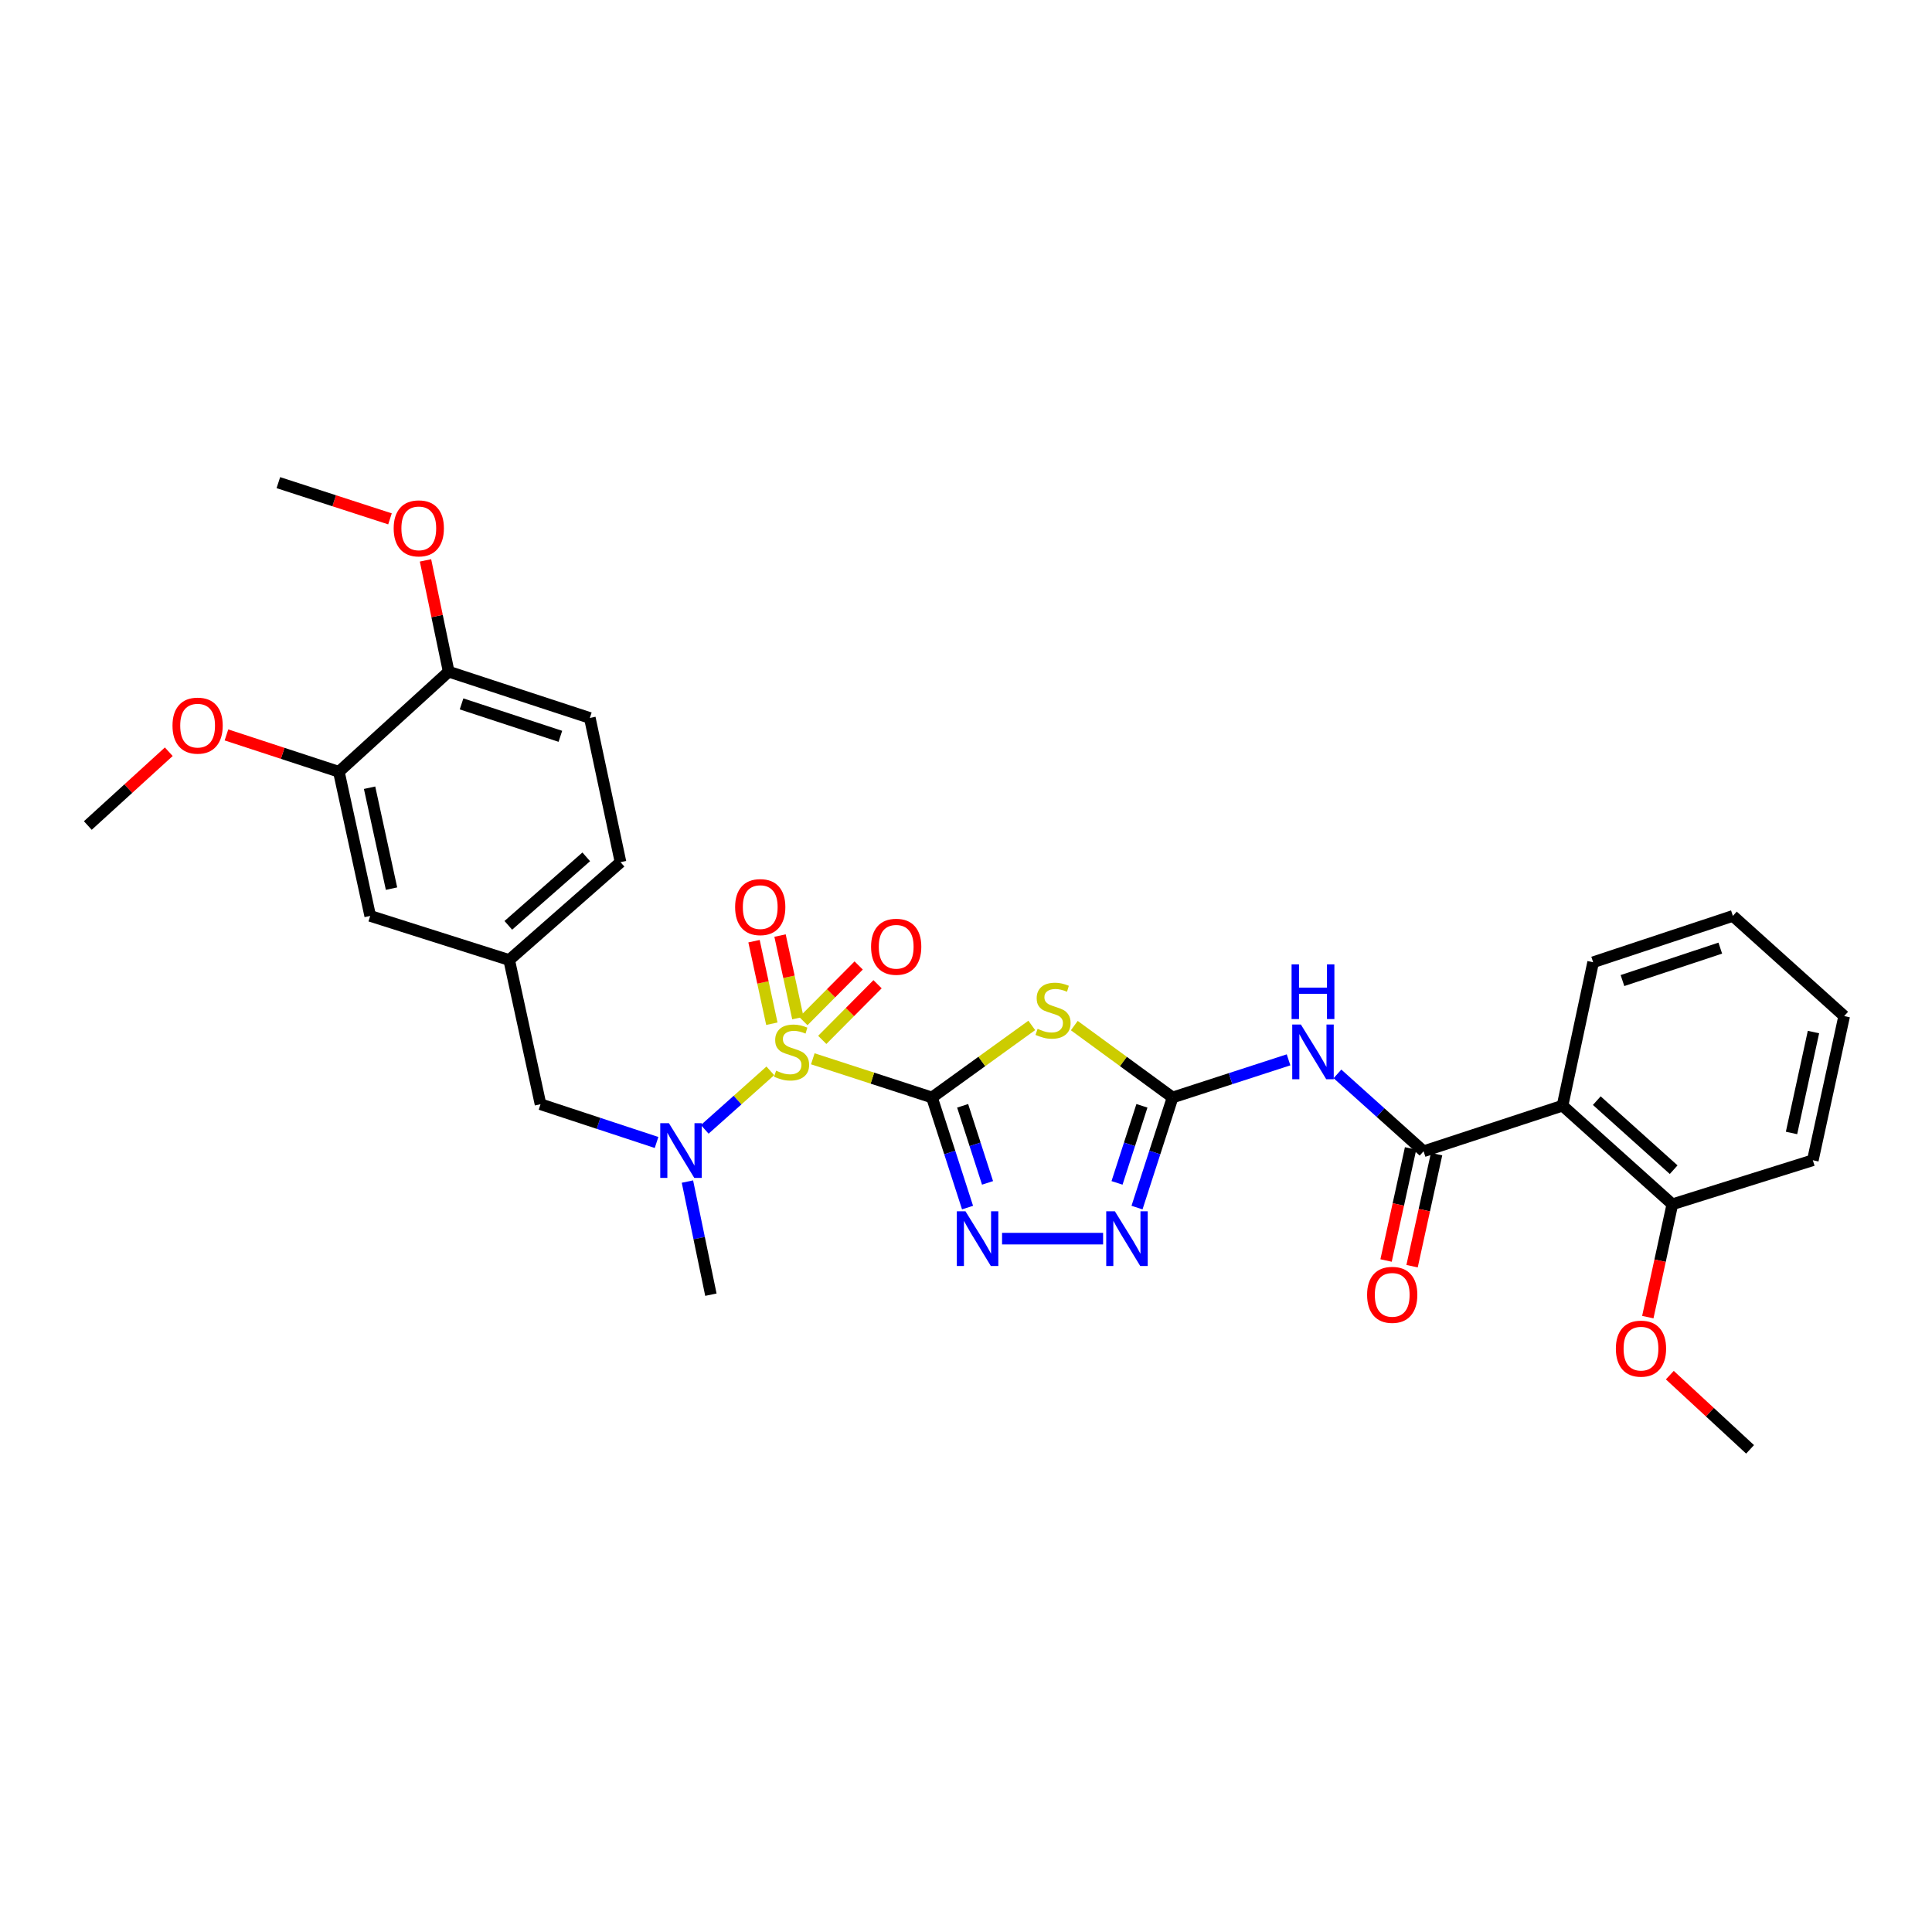 <?xml version='1.0' encoding='iso-8859-1'?>
<svg version='1.1' baseProfile='full'
              xmlns='http://www.w3.org/2000/svg'
                      xmlns:rdkit='http://www.rdkit.org/xml'
                      xmlns:xlink='http://www.w3.org/1999/xlink'
                  xml:space='preserve'
width='1000px' height='1000px' viewBox='0 0 1000 1000'>
<!-- END OF HEADER -->
<rect style='opacity:1.0;fill:#FFFFFF;stroke:none' width='1000' height='1000' x='0' y='0'> </rect>
<path class='bond-0' d='M 482.388,568.051 L 451.546,558.04' style='fill:none;fill-rule:evenodd;stroke:#000000;stroke-width:6px;stroke-linecap:butt;stroke-linejoin:miter;stroke-opacity:1' />
<path class='bond-0' d='M 451.546,558.04 L 420.704,548.029' style='fill:none;fill-rule:evenodd;stroke:#CCCC00;stroke-width:6px;stroke-linecap:butt;stroke-linejoin:miter;stroke-opacity:1' />
<path class='bond-1' d='M 482.388,568.051 L 508.217,549.402' style='fill:none;fill-rule:evenodd;stroke:#000000;stroke-width:6px;stroke-linecap:butt;stroke-linejoin:miter;stroke-opacity:1' />
<path class='bond-1' d='M 508.217,549.402 L 534.046,530.753' style='fill:none;fill-rule:evenodd;stroke:#CCCC00;stroke-width:6px;stroke-linecap:butt;stroke-linejoin:miter;stroke-opacity:1' />
<path class='bond-3' d='M 482.388,568.051 L 491.593,596.548' style='fill:none;fill-rule:evenodd;stroke:#000000;stroke-width:6px;stroke-linecap:butt;stroke-linejoin:miter;stroke-opacity:1' />
<path class='bond-3' d='M 491.593,596.548 L 500.799,625.044' style='fill:none;fill-rule:evenodd;stroke:#0000FF;stroke-width:6px;stroke-linecap:butt;stroke-linejoin:miter;stroke-opacity:1' />
<path class='bond-3' d='M 498.26,572.365 L 504.704,592.313' style='fill:none;fill-rule:evenodd;stroke:#000000;stroke-width:6px;stroke-linecap:butt;stroke-linejoin:miter;stroke-opacity:1' />
<path class='bond-3' d='M 504.704,592.313 L 511.147,612.26' style='fill:none;fill-rule:evenodd;stroke:#0000FF;stroke-width:6px;stroke-linecap:butt;stroke-linejoin:miter;stroke-opacity:1' />
<path class='bond-7' d='M 398.717,554.272 L 381.745,569.412' style='fill:none;fill-rule:evenodd;stroke:#CCCC00;stroke-width:6px;stroke-linecap:butt;stroke-linejoin:miter;stroke-opacity:1' />
<path class='bond-7' d='M 381.745,569.412 L 364.774,584.551' style='fill:none;fill-rule:evenodd;stroke:#0000FF;stroke-width:6px;stroke-linecap:butt;stroke-linejoin:miter;stroke-opacity:1' />
<path class='bond-9' d='M 425.601,538.245 L 439.912,523.841' style='fill:none;fill-rule:evenodd;stroke:#CCCC00;stroke-width:6px;stroke-linecap:butt;stroke-linejoin:miter;stroke-opacity:1' />
<path class='bond-9' d='M 439.912,523.841 L 454.222,509.438' style='fill:none;fill-rule:evenodd;stroke:#FF0000;stroke-width:6px;stroke-linecap:butt;stroke-linejoin:miter;stroke-opacity:1' />
<path class='bond-9' d='M 415.828,528.534 L 430.138,514.131' style='fill:none;fill-rule:evenodd;stroke:#CCCC00;stroke-width:6px;stroke-linecap:butt;stroke-linejoin:miter;stroke-opacity:1' />
<path class='bond-9' d='M 430.138,514.131 L 444.448,499.728' style='fill:none;fill-rule:evenodd;stroke:#FF0000;stroke-width:6px;stroke-linecap:butt;stroke-linejoin:miter;stroke-opacity:1' />
<path class='bond-10' d='M 412.98,526.967 L 408.362,505.605' style='fill:none;fill-rule:evenodd;stroke:#CCCC00;stroke-width:6px;stroke-linecap:butt;stroke-linejoin:miter;stroke-opacity:1' />
<path class='bond-10' d='M 408.362,505.605 L 403.745,484.244' style='fill:none;fill-rule:evenodd;stroke:#FF0000;stroke-width:6px;stroke-linecap:butt;stroke-linejoin:miter;stroke-opacity:1' />
<path class='bond-10' d='M 399.514,529.878 L 394.896,508.516' style='fill:none;fill-rule:evenodd;stroke:#CCCC00;stroke-width:6px;stroke-linecap:butt;stroke-linejoin:miter;stroke-opacity:1' />
<path class='bond-10' d='M 394.896,508.516 L 390.279,487.154' style='fill:none;fill-rule:evenodd;stroke:#FF0000;stroke-width:6px;stroke-linecap:butt;stroke-linejoin:miter;stroke-opacity:1' />
<path class='bond-2' d='M 556.055,530.843 L 581.494,549.447' style='fill:none;fill-rule:evenodd;stroke:#CCCC00;stroke-width:6px;stroke-linecap:butt;stroke-linejoin:miter;stroke-opacity:1' />
<path class='bond-2' d='M 581.494,549.447 L 606.933,568.051' style='fill:none;fill-rule:evenodd;stroke:#000000;stroke-width:6px;stroke-linecap:butt;stroke-linejoin:miter;stroke-opacity:1' />
<path class='bond-5' d='M 606.933,568.051 L 636.942,558.31' style='fill:none;fill-rule:evenodd;stroke:#000000;stroke-width:6px;stroke-linecap:butt;stroke-linejoin:miter;stroke-opacity:1' />
<path class='bond-5' d='M 636.942,558.31 L 666.95,548.568' style='fill:none;fill-rule:evenodd;stroke:#0000FF;stroke-width:6px;stroke-linecap:butt;stroke-linejoin:miter;stroke-opacity:1' />
<path class='bond-31' d='M 606.933,568.051 L 597.725,596.548' style='fill:none;fill-rule:evenodd;stroke:#000000;stroke-width:6px;stroke-linecap:butt;stroke-linejoin:miter;stroke-opacity:1' />
<path class='bond-31' d='M 597.725,596.548 L 588.517,625.044' style='fill:none;fill-rule:evenodd;stroke:#0000FF;stroke-width:6px;stroke-linecap:butt;stroke-linejoin:miter;stroke-opacity:1' />
<path class='bond-31' d='M 591.061,572.364 L 584.616,592.311' style='fill:none;fill-rule:evenodd;stroke:#000000;stroke-width:6px;stroke-linecap:butt;stroke-linejoin:miter;stroke-opacity:1' />
<path class='bond-31' d='M 584.616,592.311 L 578.17,612.259' style='fill:none;fill-rule:evenodd;stroke:#0000FF;stroke-width:6px;stroke-linecap:butt;stroke-linejoin:miter;stroke-opacity:1' />
<path class='bond-6' d='M 518.666,641.124 L 570.965,641.124' style='fill:none;fill-rule:evenodd;stroke:#0000FF;stroke-width:6px;stroke-linecap:butt;stroke-linejoin:miter;stroke-opacity:1' />
<path class='bond-4' d='M 736.844,595.896 L 714.554,575.868' style='fill:none;fill-rule:evenodd;stroke:#000000;stroke-width:6px;stroke-linecap:butt;stroke-linejoin:miter;stroke-opacity:1' />
<path class='bond-4' d='M 714.554,575.868 L 692.264,555.841' style='fill:none;fill-rule:evenodd;stroke:#0000FF;stroke-width:6px;stroke-linecap:butt;stroke-linejoin:miter;stroke-opacity:1' />
<path class='bond-8' d='M 736.844,595.896 L 808.761,572.284' style='fill:none;fill-rule:evenodd;stroke:#000000;stroke-width:6px;stroke-linecap:butt;stroke-linejoin:miter;stroke-opacity:1' />
<path class='bond-13' d='M 730.115,594.425 L 723.771,623.429' style='fill:none;fill-rule:evenodd;stroke:#000000;stroke-width:6px;stroke-linecap:butt;stroke-linejoin:miter;stroke-opacity:1' />
<path class='bond-13' d='M 723.771,623.429 L 717.428,652.433' style='fill:none;fill-rule:evenodd;stroke:#FF0000;stroke-width:6px;stroke-linecap:butt;stroke-linejoin:miter;stroke-opacity:1' />
<path class='bond-13' d='M 743.573,597.368 L 737.23,626.372' style='fill:none;fill-rule:evenodd;stroke:#000000;stroke-width:6px;stroke-linecap:butt;stroke-linejoin:miter;stroke-opacity:1' />
<path class='bond-13' d='M 737.23,626.372 L 730.887,655.377' style='fill:none;fill-rule:evenodd;stroke:#FF0000;stroke-width:6px;stroke-linecap:butt;stroke-linejoin:miter;stroke-opacity:1' />
<path class='bond-12' d='M 339.831,591.343 L 309.802,581.446' style='fill:none;fill-rule:evenodd;stroke:#0000FF;stroke-width:6px;stroke-linecap:butt;stroke-linejoin:miter;stroke-opacity:1' />
<path class='bond-12' d='M 309.802,581.446 L 279.773,571.549' style='fill:none;fill-rule:evenodd;stroke:#000000;stroke-width:6px;stroke-linecap:butt;stroke-linejoin:miter;stroke-opacity:1' />
<path class='bond-24' d='M 355.816,611.579 L 361.885,640.852' style='fill:none;fill-rule:evenodd;stroke:#0000FF;stroke-width:6px;stroke-linecap:butt;stroke-linejoin:miter;stroke-opacity:1' />
<path class='bond-24' d='M 361.885,640.852 L 367.954,670.124' style='fill:none;fill-rule:evenodd;stroke:#000000;stroke-width:6px;stroke-linecap:butt;stroke-linejoin:miter;stroke-opacity:1' />
<path class='bond-14' d='M 808.761,572.284 L 865.606,623.336' style='fill:none;fill-rule:evenodd;stroke:#000000;stroke-width:6px;stroke-linecap:butt;stroke-linejoin:miter;stroke-opacity:1' />
<path class='bond-14' d='M 826.493,569.691 L 866.285,605.428' style='fill:none;fill-rule:evenodd;stroke:#000000;stroke-width:6px;stroke-linecap:butt;stroke-linejoin:miter;stroke-opacity:1' />
<path class='bond-21' d='M 808.761,572.284 L 824.604,498.056' style='fill:none;fill-rule:evenodd;stroke:#000000;stroke-width:6px;stroke-linecap:butt;stroke-linejoin:miter;stroke-opacity:1' />
<path class='bond-11' d='M 175.396,399.458 L 191.622,474.076' style='fill:none;fill-rule:evenodd;stroke:#000000;stroke-width:6px;stroke-linecap:butt;stroke-linejoin:miter;stroke-opacity:1' />
<path class='bond-11' d='M 191.292,407.723 L 202.651,459.956' style='fill:none;fill-rule:evenodd;stroke:#000000;stroke-width:6px;stroke-linecap:butt;stroke-linejoin:miter;stroke-opacity:1' />
<path class='bond-20' d='M 175.396,399.458 L 146.302,389.924' style='fill:none;fill-rule:evenodd;stroke:#000000;stroke-width:6px;stroke-linecap:butt;stroke-linejoin:miter;stroke-opacity:1' />
<path class='bond-20' d='M 146.302,389.924 L 117.209,380.391' style='fill:none;fill-rule:evenodd;stroke:#FF0000;stroke-width:6px;stroke-linecap:butt;stroke-linejoin:miter;stroke-opacity:1' />
<path class='bond-32' d='M 175.396,399.458 L 232.234,347.656' style='fill:none;fill-rule:evenodd;stroke:#000000;stroke-width:6px;stroke-linecap:butt;stroke-linejoin:miter;stroke-opacity:1' />
<path class='bond-17' d='M 279.773,571.549 L 263.554,496.9' style='fill:none;fill-rule:evenodd;stroke:#000000;stroke-width:6px;stroke-linecap:butt;stroke-linejoin:miter;stroke-opacity:1' />
<path class='bond-22' d='M 865.606,623.336 L 859.255,652.538' style='fill:none;fill-rule:evenodd;stroke:#000000;stroke-width:6px;stroke-linecap:butt;stroke-linejoin:miter;stroke-opacity:1' />
<path class='bond-22' d='M 859.255,652.538 L 852.903,681.74' style='fill:none;fill-rule:evenodd;stroke:#FF0000;stroke-width:6px;stroke-linecap:butt;stroke-linejoin:miter;stroke-opacity:1' />
<path class='bond-25' d='M 865.606,623.336 L 938.319,600.542' style='fill:none;fill-rule:evenodd;stroke:#000000;stroke-width:6px;stroke-linecap:butt;stroke-linejoin:miter;stroke-opacity:1' />
<path class='bond-15' d='M 232.234,347.656 L 305.299,371.62' style='fill:none;fill-rule:evenodd;stroke:#000000;stroke-width:6px;stroke-linecap:butt;stroke-linejoin:miter;stroke-opacity:1' />
<path class='bond-15' d='M 238.9,364.341 L 290.045,381.116' style='fill:none;fill-rule:evenodd;stroke:#000000;stroke-width:6px;stroke-linecap:butt;stroke-linejoin:miter;stroke-opacity:1' />
<path class='bond-23' d='M 232.234,347.656 L 226.235,318.854' style='fill:none;fill-rule:evenodd;stroke:#000000;stroke-width:6px;stroke-linecap:butt;stroke-linejoin:miter;stroke-opacity:1' />
<path class='bond-23' d='M 226.235,318.854 L 220.235,290.053' style='fill:none;fill-rule:evenodd;stroke:#FF0000;stroke-width:6px;stroke-linecap:butt;stroke-linejoin:miter;stroke-opacity:1' />
<path class='bond-16' d='M 191.622,474.076 L 263.554,496.9' style='fill:none;fill-rule:evenodd;stroke:#000000;stroke-width:6px;stroke-linecap:butt;stroke-linejoin:miter;stroke-opacity:1' />
<path class='bond-19' d='M 263.554,496.9 L 321.181,446.254' style='fill:none;fill-rule:evenodd;stroke:#000000;stroke-width:6px;stroke-linecap:butt;stroke-linejoin:miter;stroke-opacity:1' />
<path class='bond-19' d='M 263.103,478.955 L 303.442,443.502' style='fill:none;fill-rule:evenodd;stroke:#000000;stroke-width:6px;stroke-linecap:butt;stroke-linejoin:miter;stroke-opacity:1' />
<path class='bond-18' d='M 305.299,371.62 L 321.181,446.254' style='fill:none;fill-rule:evenodd;stroke:#000000;stroke-width:6px;stroke-linecap:butt;stroke-linejoin:miter;stroke-opacity:1' />
<path class='bond-26' d='M 87.363,389.099 L 66.409,408.193' style='fill:none;fill-rule:evenodd;stroke:#FF0000;stroke-width:6px;stroke-linecap:butt;stroke-linejoin:miter;stroke-opacity:1' />
<path class='bond-26' d='M 66.409,408.193 L 45.455,427.287' style='fill:none;fill-rule:evenodd;stroke:#000000;stroke-width:6px;stroke-linecap:butt;stroke-linejoin:miter;stroke-opacity:1' />
<path class='bond-29' d='M 824.604,498.056 L 896.934,474.076' style='fill:none;fill-rule:evenodd;stroke:#000000;stroke-width:6px;stroke-linecap:butt;stroke-linejoin:miter;stroke-opacity:1' />
<path class='bond-29' d='M 839.789,507.536 L 890.42,490.75' style='fill:none;fill-rule:evenodd;stroke:#000000;stroke-width:6px;stroke-linecap:butt;stroke-linejoin:miter;stroke-opacity:1' />
<path class='bond-28' d='M 864.295,711.77 L 885.065,730.977' style='fill:none;fill-rule:evenodd;stroke:#FF0000;stroke-width:6px;stroke-linecap:butt;stroke-linejoin:miter;stroke-opacity:1' />
<path class='bond-28' d='M 885.065,730.977 L 905.836,750.185' style='fill:none;fill-rule:evenodd;stroke:#000000;stroke-width:6px;stroke-linecap:butt;stroke-linejoin:miter;stroke-opacity:1' />
<path class='bond-27' d='M 201.855,268.56 L 172.965,259.187' style='fill:none;fill-rule:evenodd;stroke:#FF0000;stroke-width:6px;stroke-linecap:butt;stroke-linejoin:miter;stroke-opacity:1' />
<path class='bond-27' d='M 172.965,259.187 L 144.076,249.815' style='fill:none;fill-rule:evenodd;stroke:#000000;stroke-width:6px;stroke-linecap:butt;stroke-linejoin:miter;stroke-opacity:1' />
<path class='bond-33' d='M 938.319,600.542 L 954.545,525.924' style='fill:none;fill-rule:evenodd;stroke:#000000;stroke-width:6px;stroke-linecap:butt;stroke-linejoin:miter;stroke-opacity:1' />
<path class='bond-33' d='M 927.291,586.422 L 938.649,534.189' style='fill:none;fill-rule:evenodd;stroke:#000000;stroke-width:6px;stroke-linecap:butt;stroke-linejoin:miter;stroke-opacity:1' />
<path class='bond-30' d='M 896.934,474.076 L 954.545,525.924' style='fill:none;fill-rule:evenodd;stroke:#000000;stroke-width:6px;stroke-linecap:butt;stroke-linejoin:miter;stroke-opacity:1' />
<path  class='atom-1' d='M 401.714 554.182
Q 402.034 554.302, 403.354 554.862
Q 404.674 555.422, 406.114 555.782
Q 407.594 556.102, 409.034 556.102
Q 411.714 556.102, 413.274 554.822
Q 414.834 553.502, 414.834 551.222
Q 414.834 549.662, 414.034 548.702
Q 413.274 547.742, 412.074 547.222
Q 410.874 546.702, 408.874 546.102
Q 406.354 545.342, 404.834 544.622
Q 403.354 543.902, 402.274 542.382
Q 401.234 540.862, 401.234 538.302
Q 401.234 534.742, 403.634 532.542
Q 406.074 530.342, 410.874 530.342
Q 414.154 530.342, 417.874 531.902
L 416.954 534.982
Q 413.554 533.582, 410.994 533.582
Q 408.234 533.582, 406.714 534.742
Q 405.194 535.862, 405.234 537.822
Q 405.234 539.342, 405.994 540.262
Q 406.794 541.182, 407.914 541.702
Q 409.074 542.222, 410.994 542.822
Q 413.554 543.622, 415.074 544.422
Q 416.594 545.222, 417.674 546.862
Q 418.794 548.462, 418.794 551.222
Q 418.794 555.142, 416.154 557.262
Q 413.554 559.342, 409.194 559.342
Q 406.674 559.342, 404.754 558.782
Q 402.874 558.262, 400.634 557.342
L 401.714 554.182
' fill='#CCCC00'/>
<path  class='atom-2' d='M 537.059 532.521
Q 537.379 532.641, 538.699 533.201
Q 540.019 533.761, 541.459 534.121
Q 542.939 534.441, 544.379 534.441
Q 547.059 534.441, 548.619 533.161
Q 550.179 531.841, 550.179 529.561
Q 550.179 528.001, 549.379 527.041
Q 548.619 526.081, 547.419 525.561
Q 546.219 525.041, 544.219 524.441
Q 541.699 523.681, 540.179 522.961
Q 538.699 522.241, 537.619 520.721
Q 536.579 519.201, 536.579 516.641
Q 536.579 513.081, 538.979 510.881
Q 541.419 508.681, 546.219 508.681
Q 549.499 508.681, 553.219 510.241
L 552.299 513.321
Q 548.899 511.921, 546.339 511.921
Q 543.579 511.921, 542.059 513.081
Q 540.539 514.201, 540.579 516.161
Q 540.579 517.681, 541.339 518.601
Q 542.139 519.521, 543.259 520.041
Q 544.419 520.561, 546.339 521.161
Q 548.899 521.961, 550.419 522.761
Q 551.939 523.561, 553.019 525.201
Q 554.139 526.801, 554.139 529.561
Q 554.139 533.481, 551.499 535.601
Q 548.899 537.681, 544.539 537.681
Q 542.019 537.681, 540.099 537.121
Q 538.219 536.601, 535.979 535.681
L 537.059 532.521
' fill='#CCCC00'/>
<path  class='atom-4' d='M 499.733 626.964
L 509.013 641.964
Q 509.933 643.444, 511.413 646.124
Q 512.893 648.804, 512.973 648.964
L 512.973 626.964
L 516.733 626.964
L 516.733 655.284
L 512.853 655.284
L 502.893 638.884
Q 501.733 636.964, 500.493 634.764
Q 499.293 632.564, 498.933 631.884
L 498.933 655.284
L 495.253 655.284
L 495.253 626.964
L 499.733 626.964
' fill='#0000FF'/>
<path  class='atom-6' d='M 673.34 530.302
L 682.62 545.302
Q 683.54 546.782, 685.02 549.462
Q 686.5 552.142, 686.58 552.302
L 686.58 530.302
L 690.34 530.302
L 690.34 558.622
L 686.46 558.622
L 676.5 542.222
Q 675.34 540.302, 674.1 538.102
Q 672.9 535.902, 672.54 535.222
L 672.54 558.622
L 668.86 558.622
L 668.86 530.302
L 673.34 530.302
' fill='#0000FF'/>
<path  class='atom-6' d='M 668.52 499.15
L 672.36 499.15
L 672.36 511.19
L 686.84 511.19
L 686.84 499.15
L 690.68 499.15
L 690.68 527.47
L 686.84 527.47
L 686.84 514.39
L 672.36 514.39
L 672.36 527.47
L 668.52 527.47
L 668.52 499.15
' fill='#0000FF'/>
<path  class='atom-7' d='M 577.061 626.964
L 586.341 641.964
Q 587.261 643.444, 588.741 646.124
Q 590.221 648.804, 590.301 648.964
L 590.301 626.964
L 594.061 626.964
L 594.061 655.284
L 590.181 655.284
L 580.221 638.884
Q 579.061 636.964, 577.821 634.764
Q 576.621 632.564, 576.261 631.884
L 576.261 655.284
L 572.581 655.284
L 572.581 626.964
L 577.061 626.964
' fill='#0000FF'/>
<path  class='atom-8' d='M 346.225 581.354
L 355.505 596.354
Q 356.425 597.834, 357.905 600.514
Q 359.385 603.194, 359.465 603.354
L 359.465 581.354
L 363.225 581.354
L 363.225 609.674
L 359.345 609.674
L 349.385 593.274
Q 348.225 591.354, 346.985 589.154
Q 345.785 586.954, 345.425 586.274
L 345.425 609.674
L 341.745 609.674
L 341.745 581.354
L 346.225 581.354
' fill='#0000FF'/>
<path  class='atom-10' d='M 450.866 490.038
Q 450.866 483.238, 454.226 479.438
Q 457.586 475.638, 463.866 475.638
Q 470.146 475.638, 473.506 479.438
Q 476.866 483.238, 476.866 490.038
Q 476.866 496.918, 473.466 500.838
Q 470.066 504.718, 463.866 504.718
Q 457.626 504.718, 454.226 500.838
Q 450.866 496.958, 450.866 490.038
M 463.866 501.518
Q 468.186 501.518, 470.506 498.638
Q 472.866 495.718, 472.866 490.038
Q 472.866 484.478, 470.506 481.678
Q 468.186 478.838, 463.866 478.838
Q 459.546 478.838, 457.186 481.638
Q 454.866 484.438, 454.866 490.038
Q 454.866 495.758, 457.186 498.638
Q 459.546 501.518, 463.866 501.518
' fill='#FF0000'/>
<path  class='atom-11' d='M 380.495 469.51
Q 380.495 462.71, 383.855 458.91
Q 387.215 455.11, 393.495 455.11
Q 399.775 455.11, 403.135 458.91
Q 406.495 462.71, 406.495 469.51
Q 406.495 476.39, 403.095 480.31
Q 399.695 484.19, 393.495 484.19
Q 387.255 484.19, 383.855 480.31
Q 380.495 476.43, 380.495 469.51
M 393.495 480.99
Q 397.815 480.99, 400.135 478.11
Q 402.495 475.19, 402.495 469.51
Q 402.495 463.95, 400.135 461.15
Q 397.815 458.31, 393.495 458.31
Q 389.175 458.31, 386.815 461.11
Q 384.495 463.91, 384.495 469.51
Q 384.495 475.23, 386.815 478.11
Q 389.175 480.99, 393.495 480.99
' fill='#FF0000'/>
<path  class='atom-14' d='M 707.61 670.204
Q 707.61 663.404, 710.97 659.604
Q 714.33 655.804, 720.61 655.804
Q 726.89 655.804, 730.25 659.604
Q 733.61 663.404, 733.61 670.204
Q 733.61 677.084, 730.21 681.004
Q 726.81 684.884, 720.61 684.884
Q 714.37 684.884, 710.97 681.004
Q 707.61 677.124, 707.61 670.204
M 720.61 681.684
Q 724.93 681.684, 727.25 678.804
Q 729.61 675.884, 729.61 670.204
Q 729.61 664.644, 727.25 661.844
Q 724.93 659.004, 720.61 659.004
Q 716.29 659.004, 713.93 661.804
Q 711.61 664.604, 711.61 670.204
Q 711.61 675.924, 713.93 678.804
Q 716.29 681.684, 720.61 681.684
' fill='#FF0000'/>
<path  class='atom-21' d='M 89.285 375.581
Q 89.285 368.781, 92.645 364.981
Q 96.005 361.181, 102.285 361.181
Q 108.565 361.181, 111.925 364.981
Q 115.285 368.781, 115.285 375.581
Q 115.285 382.461, 111.885 386.381
Q 108.485 390.261, 102.285 390.261
Q 96.045 390.261, 92.645 386.381
Q 89.285 382.501, 89.285 375.581
M 102.285 387.061
Q 106.605 387.061, 108.925 384.181
Q 111.285 381.261, 111.285 375.581
Q 111.285 370.021, 108.925 367.221
Q 106.605 364.381, 102.285 364.381
Q 97.965 364.381, 95.605 367.181
Q 93.285 369.981, 93.285 375.581
Q 93.285 381.301, 95.605 384.181
Q 97.965 387.061, 102.285 387.061
' fill='#FF0000'/>
<path  class='atom-23' d='M 836.372 698.05
Q 836.372 691.25, 839.732 687.45
Q 843.092 683.65, 849.372 683.65
Q 855.652 683.65, 859.012 687.45
Q 862.372 691.25, 862.372 698.05
Q 862.372 704.93, 858.972 708.85
Q 855.572 712.73, 849.372 712.73
Q 843.132 712.73, 839.732 708.85
Q 836.372 704.97, 836.372 698.05
M 849.372 709.53
Q 853.692 709.53, 856.012 706.65
Q 858.372 703.73, 858.372 698.05
Q 858.372 692.49, 856.012 689.69
Q 853.692 686.85, 849.372 686.85
Q 845.052 686.85, 842.692 689.65
Q 840.372 692.45, 840.372 698.05
Q 840.372 703.77, 842.692 706.65
Q 845.052 709.53, 849.372 709.53
' fill='#FF0000'/>
<path  class='atom-24' d='M 203.765 273.477
Q 203.765 266.677, 207.125 262.877
Q 210.485 259.077, 216.765 259.077
Q 223.045 259.077, 226.405 262.877
Q 229.765 266.677, 229.765 273.477
Q 229.765 280.357, 226.365 284.277
Q 222.965 288.157, 216.765 288.157
Q 210.525 288.157, 207.125 284.277
Q 203.765 280.397, 203.765 273.477
M 216.765 284.957
Q 221.085 284.957, 223.405 282.077
Q 225.765 279.157, 225.765 273.477
Q 225.765 267.917, 223.405 265.117
Q 221.085 262.277, 216.765 262.277
Q 212.445 262.277, 210.085 265.077
Q 207.765 267.877, 207.765 273.477
Q 207.765 279.197, 210.085 282.077
Q 212.445 284.957, 216.765 284.957
' fill='#FF0000'/>
</svg>
